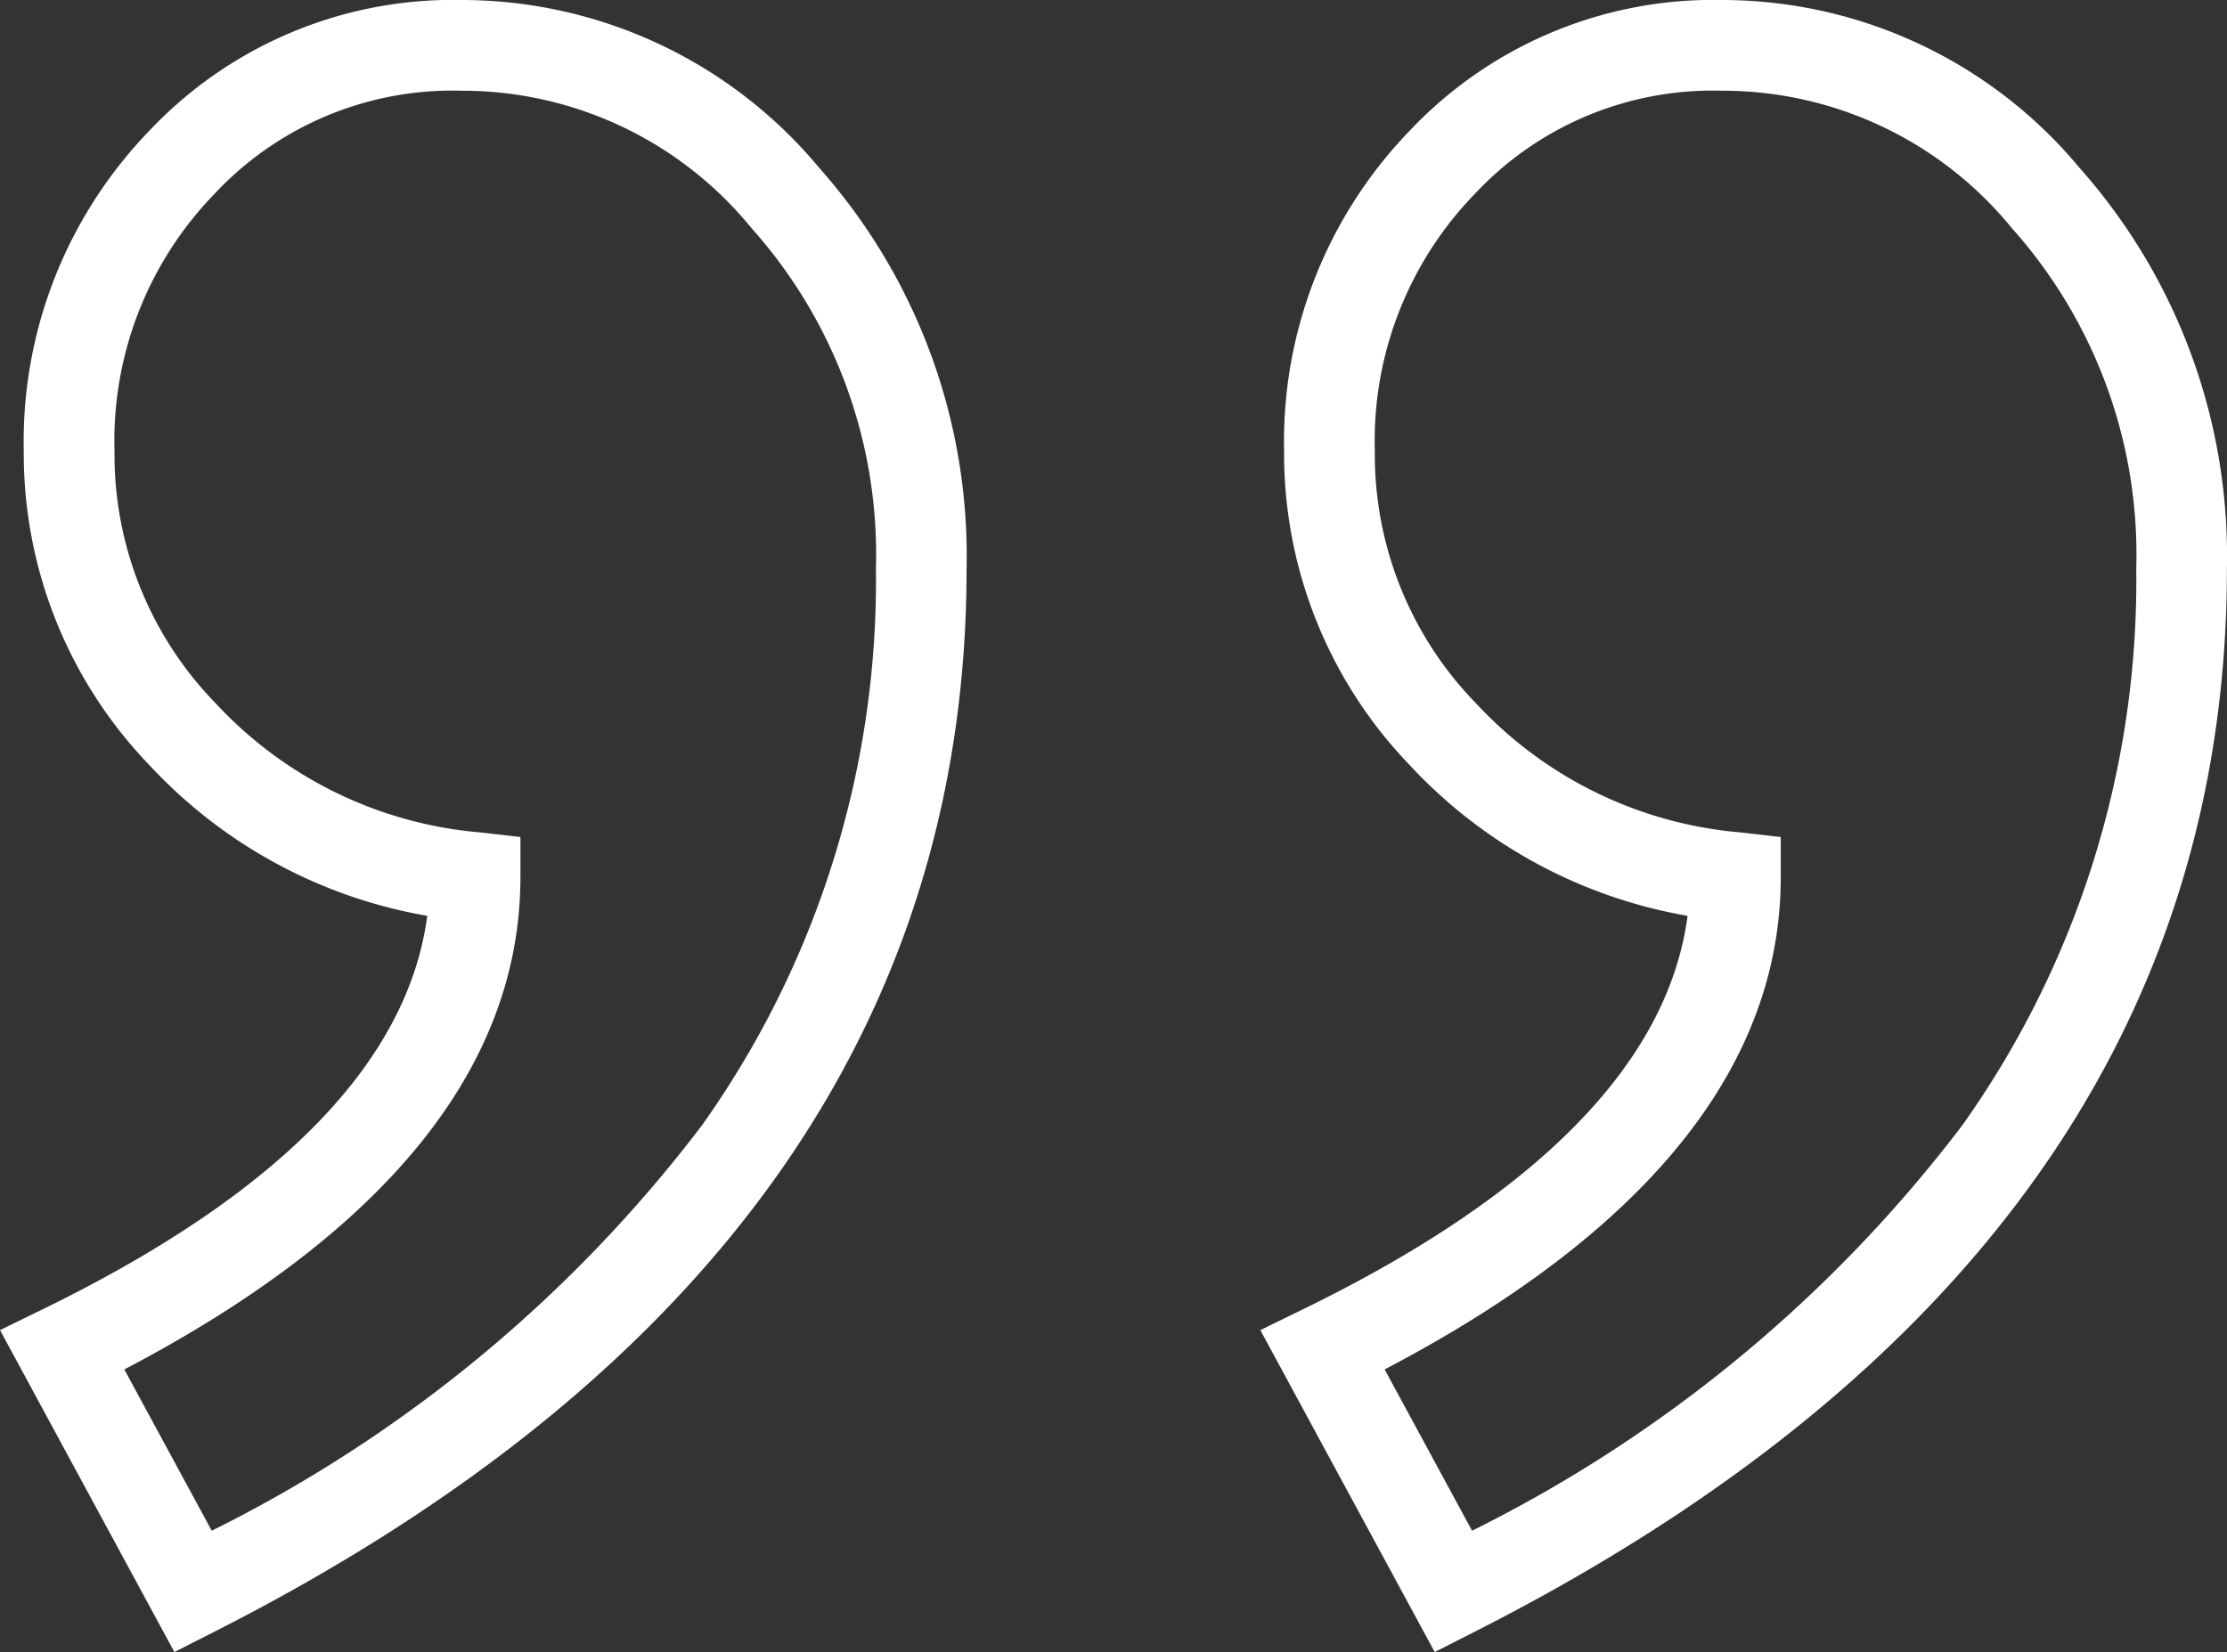<svg data-name="right quote mark" xmlns="http://www.w3.org/2000/svg" width="24.738" height="18.356"><rect width="100%" height="100%" fill="#333333" stroke="none"/><g data-name="Group 384"><g data-name="Group 377"><path data-name="Path 219" d="M4.746 10.176C4.531 11.8 3.1 13.268.473 14.548L0 14.779l1.937 3.577.437-.222c5.549-2.813 8.363-6.789 8.363-11.816A6.492 6.492 0 009.1 1.865 5.165 5.165 0 005.128 0a4.636 4.636 0 00-3.476 1.46A4.967 4.967 0 00.264 5.013a4.989 4.989 0 001.4 3.493 5.483 5.483 0 003.082 1.67zM2.38 2.157a3.616 3.616 0 012.748-1.149 4.143 4.143 0 013.22 1.527A5.441 5.441 0 019.73 6.318 10.447 10.447 0 017.8 12.5a15.47 15.47 0 01-5.448 4.508l-.971-1.792c2.919-1.53 4.4-3.368 4.4-5.471V9.3l-.447-.051A4.524 4.524 0 012.4 7.819a3.96 3.96 0 01-1.128-2.806A3.939 3.939 0 012.38 2.157z" fill="#fff"/></g></g><g data-name="Group 431"><g data-name="Group 377"><path data-name="Path 219" d="M18.746 10.176c-.215 1.624-1.646 3.092-4.273 4.372l-.473.231 1.937 3.577.437-.222c5.549-2.813 8.363-6.789 8.363-11.816A6.492 6.492 0 0023.1 1.865 5.165 5.165 0 0019.128 0a4.636 4.636 0 00-3.476 1.46 4.967 4.967 0 00-1.388 3.553 4.989 4.989 0 001.4 3.493 5.483 5.483 0 003.082 1.67zM16.38 2.157a3.616 3.616 0 012.748-1.149 4.143 4.143 0 013.22 1.527 5.441 5.441 0 011.382 3.783A10.447 10.447 0 0121.8 12.5a15.47 15.47 0 01-5.448 4.508l-.971-1.792c2.919-1.53 4.4-3.368 4.4-5.471V9.3l-.447-.051a4.524 4.524 0 01-2.934-1.43 3.96 3.96 0 01-1.128-2.806 3.939 3.939 0 011.108-2.856z" fill="#fff"/></g></g></svg>